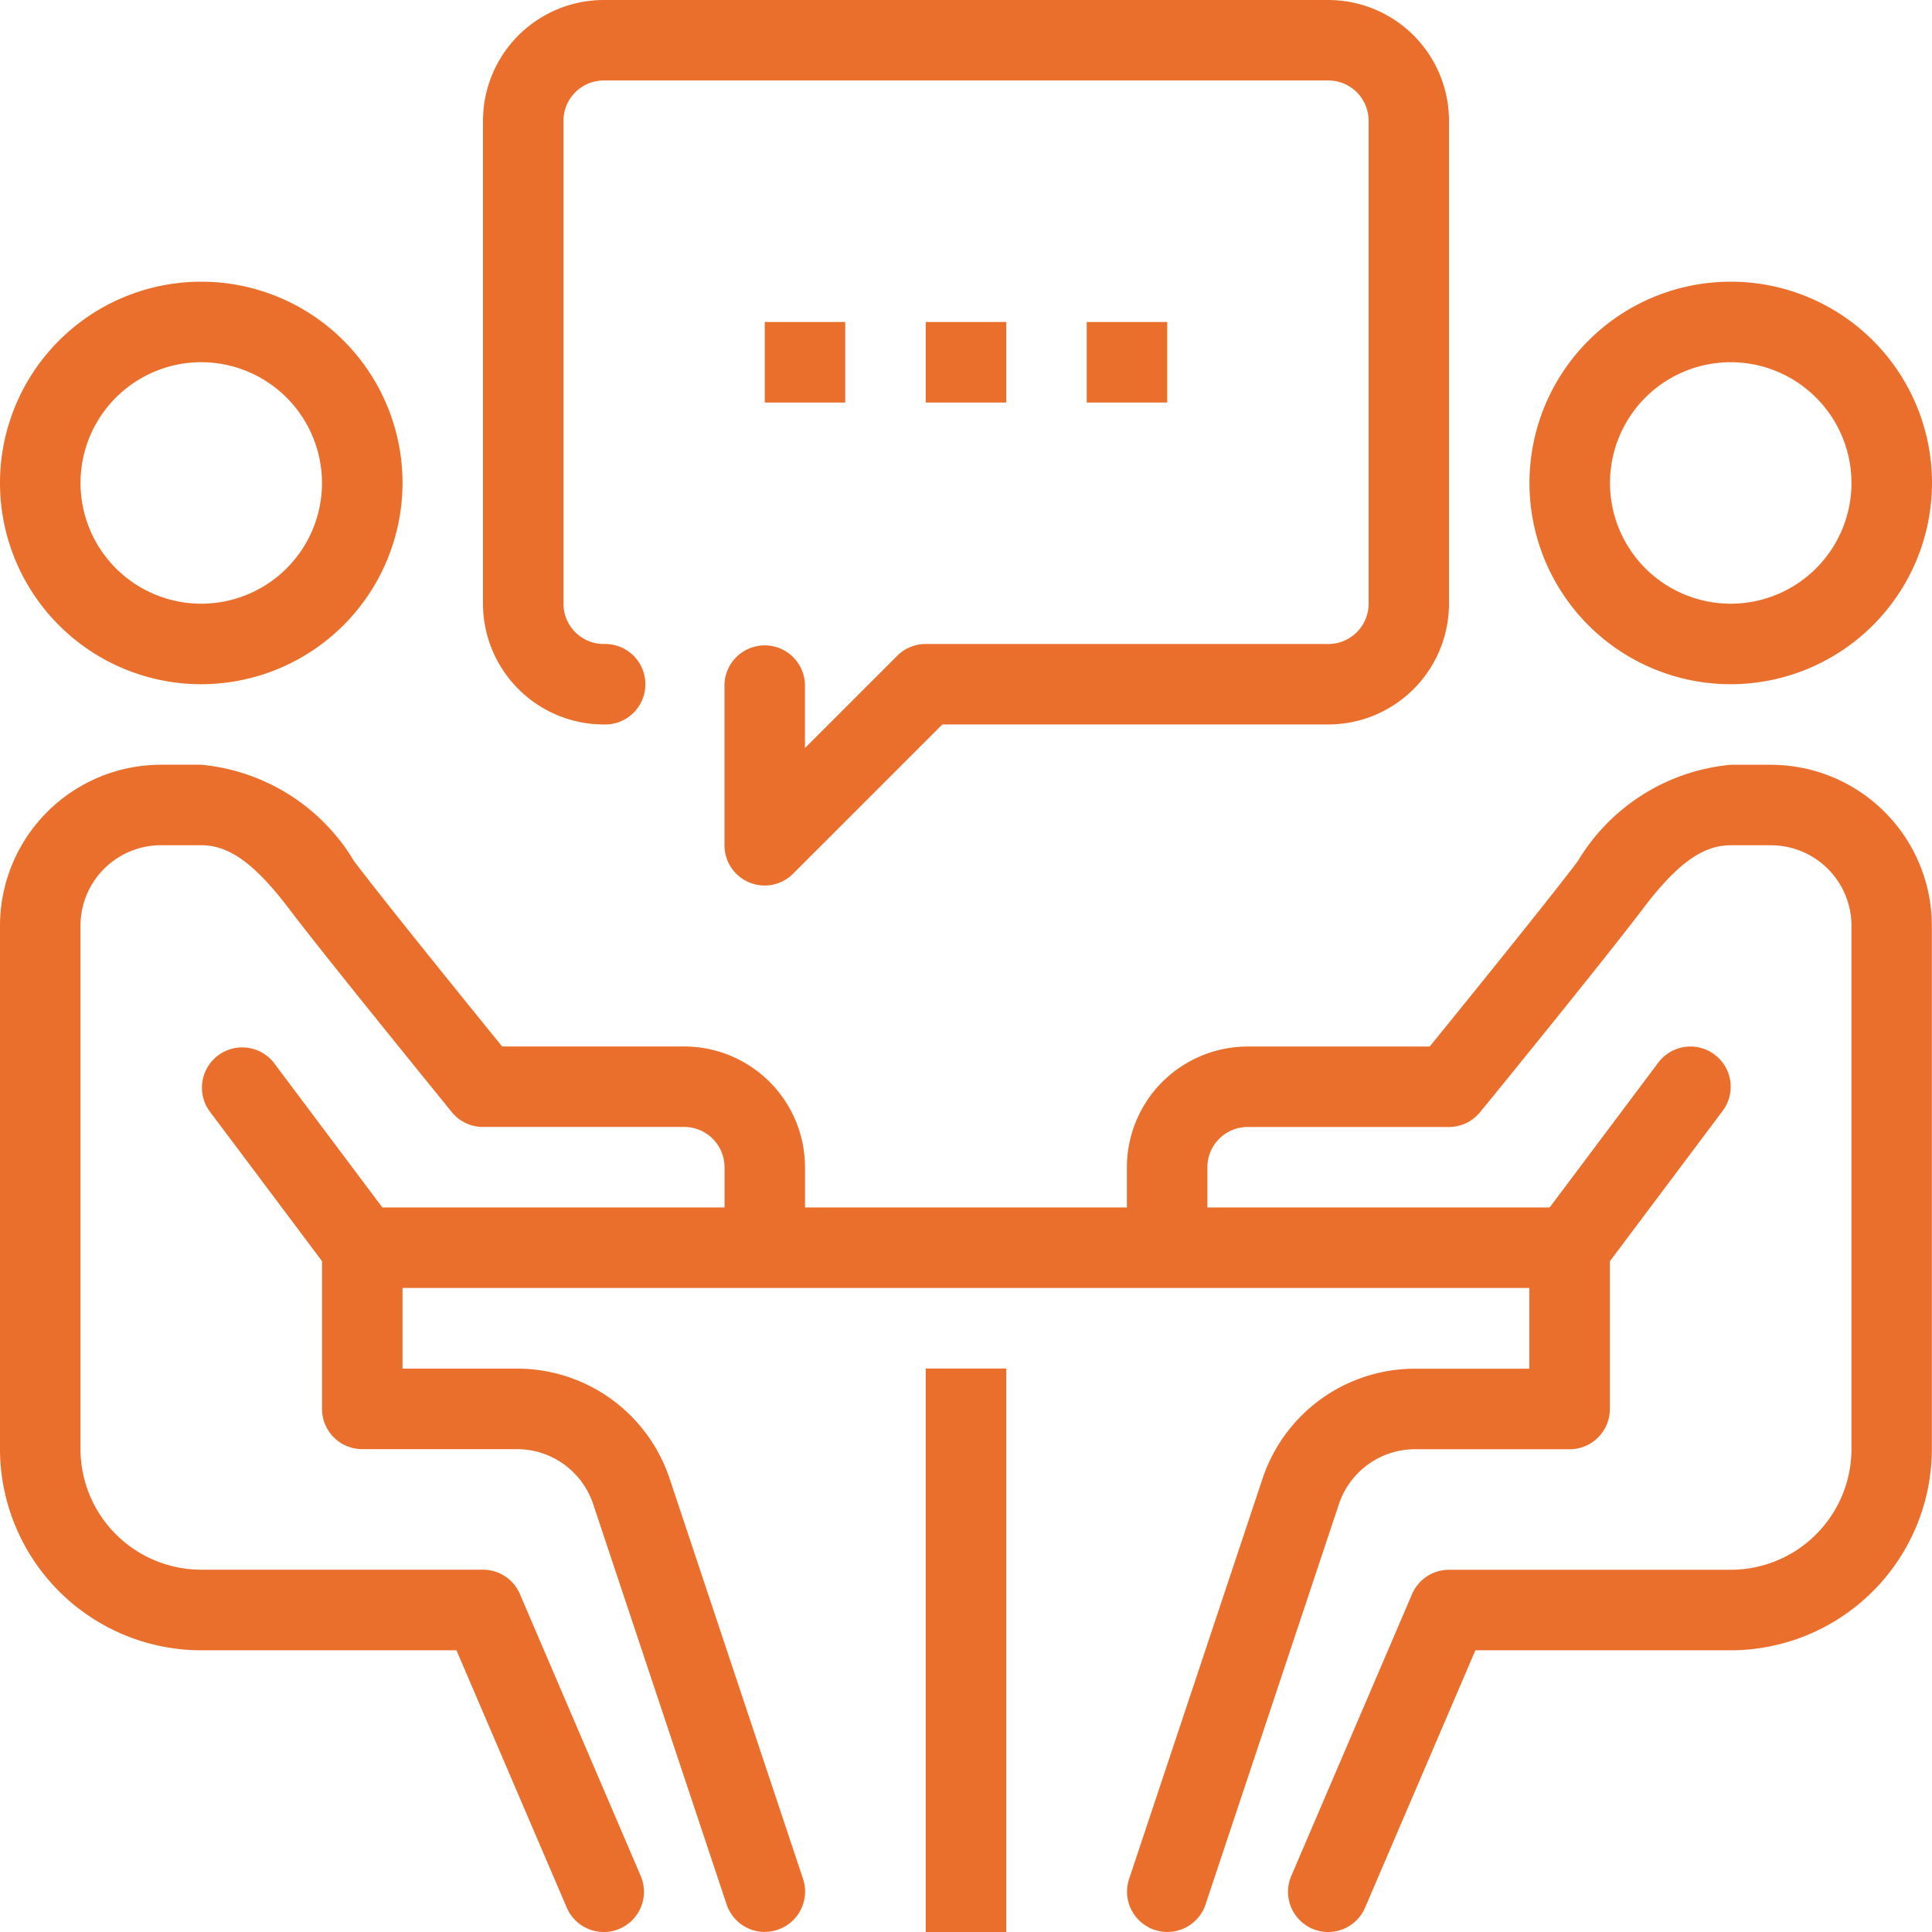 <?xml version="1.0" encoding="UTF-8"?>
<svg xmlns="http://www.w3.org/2000/svg" id="meeting" width="40.548" height="40.548" viewBox="0 0 40.548 40.548">
  <path id="Path_159" data-name="Path 159" d="M245.332,362.668h1.69v11.826h-1.69Zm0,0" transform="translate(-225.903 -333.946)" fill="#ea6f2c"></path>
  <path id="Path_160" data-name="Path 160" d="M96,320h25.342v1.689H96Zm0,0" transform="translate(-88.397 -294.658)" fill="#ea6f2c"></path>
  <path id="Path_161" data-name="Path 161" d="M409.556,83.115a4.224,4.224,0,1,1,4.224-4.224A4.229,4.229,0,0,1,409.556,83.115Zm0-6.758a2.534,2.534,0,1,0,2.534,2.534A2.537,2.537,0,0,0,409.556,76.357Zm0,0" transform="translate(-373.232 -68.755)" fill="#ea6f2c"></path>
  <path id="Path_162" data-name="Path 162" d="M302.892,227.166a.828.828,0,0,1-.333-.068.844.844,0,0,1-.443-1.109l2.534-5.913a.843.843,0,0,1,.776-.512h5.913a2.537,2.537,0,0,0,2.534-2.534V206.047a1.691,1.691,0,0,0-1.69-1.689h-.845c-.593,0-1.133.392-1.86,1.355-.816,1.078-3.293,4.119-3.4,4.247a.847.847,0,0,1-.656.311H301.2a.845.845,0,0,0-.845.845v1.69a.845.845,0,0,1-1.689,0v-1.69a2.537,2.537,0,0,1,2.534-2.534h3.821c.666-.82,2.46-3.033,3.107-3.888a4.191,4.191,0,0,1,3.208-2.025h.845a3.382,3.382,0,0,1,3.379,3.379v10.982a4.229,4.229,0,0,1-4.224,4.224h-5.356l-2.315,5.4A.844.844,0,0,1,302.892,227.166Zm0,0" transform="translate(-275.015 -186.618)" fill="#ea6f2c"></path>
  <path id="Path_163" data-name="Path 163" d="M299.515,335.205a.846.846,0,0,1-.8-1.112l2.8-8.4a3.372,3.372,0,0,1,3.2-2.309h2.4v-2.534a.845.845,0,1,1,1.69,0v3.379a.844.844,0,0,1-.845.845h-3.242a1.685,1.685,0,0,0-1.6,1.154l-2.8,8.405A.846.846,0,0,1,299.515,335.205Zm0,0" transform="translate(-275.018 -294.658)" fill="#ea6f2c"></path>
  <path id="Path_164" data-name="Path 164" d="M406.174,282.411a.844.844,0,0,1-.675-1.351l2.534-3.379a.844.844,0,0,1,1.351,1.013l-2.534,3.379A.839.839,0,0,1,406.174,282.411Zm0,0" transform="translate(-373.23 -255.379)" fill="#ea6f2c"></path>
  <path id="Path_165" data-name="Path 165" d="M4.224,83.115a4.224,4.224,0,1,1,4.224-4.224A4.229,4.229,0,0,1,4.224,83.115Zm0-6.758a2.534,2.534,0,1,0,2.534,2.534A2.537,2.537,0,0,0,4.224,76.357Zm0,0" transform="translate(0 -68.755)" fill="#ea6f2c"></path>
  <path id="Path_166" data-name="Path 166" d="M12.671,227.166a.844.844,0,0,1-.776-.512l-2.315-5.4H4.224A4.229,4.229,0,0,1,0,217.029V206.047a3.382,3.382,0,0,1,3.379-3.379h.845a4.187,4.187,0,0,1,3.208,2.025c.648.856,2.441,3.068,3.107,3.888h3.822a2.537,2.537,0,0,1,2.534,2.534v1.69a.845.845,0,0,1-1.689,0v-1.69a.846.846,0,0,0-.845-.845H10.137a.844.844,0,0,1-.655-.311c-.1-.128-2.582-3.17-3.4-4.248-.728-.962-1.267-1.354-1.861-1.354H3.379a1.691,1.691,0,0,0-1.69,1.689v10.982a2.537,2.537,0,0,0,2.534,2.534h5.913a.843.843,0,0,1,.776.512l2.534,5.913A.845.845,0,0,1,13,227.1.828.828,0,0,1,12.671,227.166Zm0,0" transform="translate(0 -186.618)" fill="#ea6f2c"></path>
  <path id="Path_167" data-name="Path 167" d="M94.624,335.205a.846.846,0,0,1-.8-.578l-2.8-8.4a1.687,1.687,0,0,0-1.6-1.155H86.177a.845.845,0,0,1-.845-.845v-3.379a.845.845,0,0,1,1.69,0v2.534h2.4a3.374,3.374,0,0,1,3.206,2.309l2.8,8.4a.846.846,0,0,1-.8,1.112Zm0,0" transform="translate(-78.574 -294.658)" fill="#ea6f2c"></path>
  <path id="Path_168" data-name="Path 168" d="M56.71,282.415a.844.844,0,0,1-.677-.338L53.5,278.7a.845.845,0,0,1,1.352-1.013l2.534,3.379a.844.844,0,0,1-.675,1.351Zm0,0" transform="translate(-49.106 -255.384)" fill="#ea6f2c"></path>
  <path id="Path_169" data-name="Path 169" d="M133.913,18.585a.845.845,0,0,1-.845-.845V14.361a.845.845,0,0,1,1.689,0V15.7l1.937-1.937a.841.841,0,0,1,.6-.247h8.448a.846.846,0,0,0,.845-.845V2.534a.846.846,0,0,0-.845-.845H130.534a.846.846,0,0,0-.845.845V12.671a.846.846,0,0,0,.845.845.845.845,0,1,1,0,1.689A2.537,2.537,0,0,1,128,12.671V2.534A2.537,2.537,0,0,1,130.534,0H145.74a2.537,2.537,0,0,1,2.534,2.534V12.671a2.537,2.537,0,0,1-2.534,2.534h-8.1l-3.132,3.132A.845.845,0,0,1,133.913,18.585Zm0,0" transform="translate(-117.863)" fill="#ea6f2c"></path>
  <path id="Path_170" data-name="Path 170" d="M288,85.332h1.689v1.69H288Zm0,0" transform="translate(-265.192 -78.574)" fill="#ea6f2c"></path>
  <path id="Path_171" data-name="Path 171" d="M245.332,85.332h1.69v1.69h-1.69Zm0,0" transform="translate(-225.903 -78.574)" fill="#ea6f2c"></path>
  <path id="Path_172" data-name="Path 172" d="M202.668,85.332h1.689v1.69h-1.689Zm0,0" transform="translate(-186.618 -78.574)" fill="#ea6f2c"></path>
</svg>
